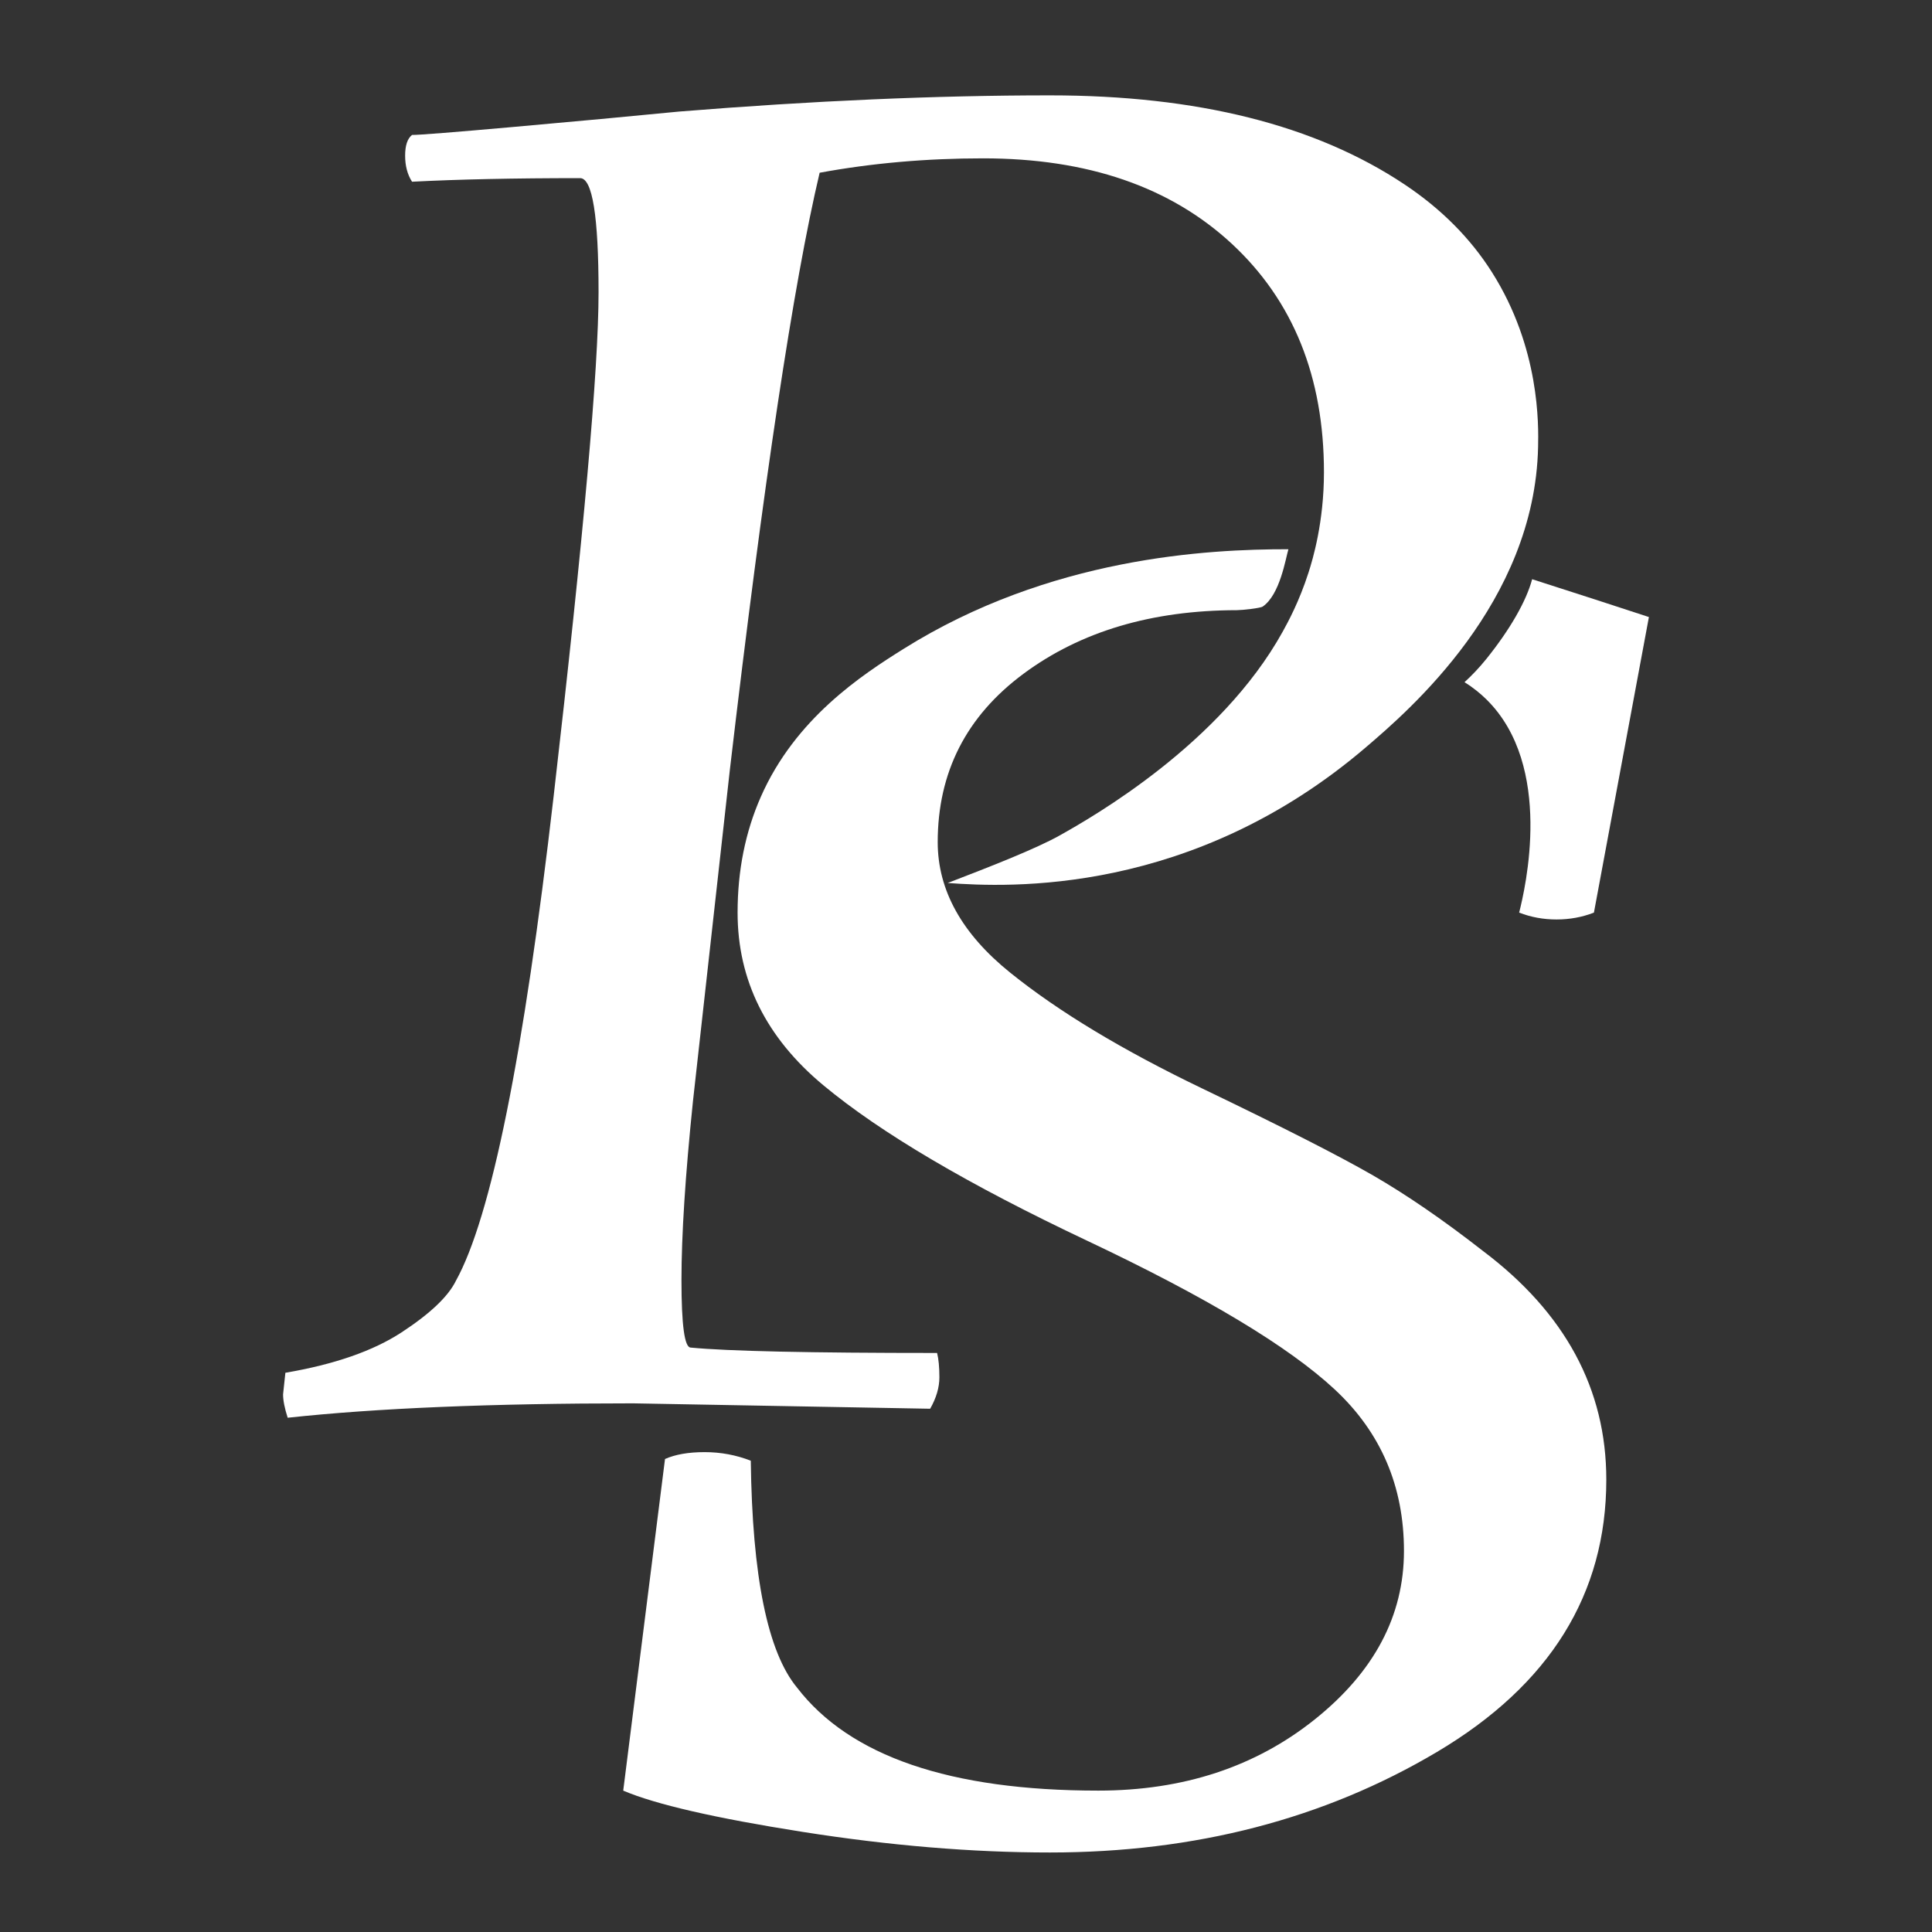 <?xml version="1.0" encoding="utf-8"?>
<!-- Generator: Adobe Illustrator 27.9.0, SVG Export Plug-In . SVG Version: 6.00 Build 0)  -->
<svg version="1.1" xmlns="http://www.w3.org/2000/svg" xmlns:xlink="http://www.w3.org/1999/xlink" x="0px" y="0px"
	 viewBox="0 0 1200 1200" style="enable-background:new 0 0 1200 1200;" xml:space="preserve">
<rect x="0" y="0" width="1200" height="1200" fill="#333333" stroke="none"/>
<style type="text/css">
	.st0{fill:#E5E5E5;}
	.st1{fill:#21221F;}
	.st2{fill:#FFFFFF;}
	.st3{fill:none;stroke:#21221F;stroke-miterlimit:10;}
	.st4{fill:none;}
	.st5{clip-path:url(#SVGID_00000171705742255868160780000000163973128425637259_);}
	.st6{fill:#21221F;stroke:#000000;stroke-miterlimit:10;}
</style>
<g id="Layer_2">
</g>
<g id="Layer_3">
</g>
<g id="Layer_4">
</g>
<g id="Layer_5">
	<g>
		<g>
			<path class="st2" d="M588.65,548.43c27.24-10.45,55.03-21.39,69.43-29.46C678.99,507.27,758.1,462,796.66,392.42
				c3.28-5.92,10.28-18.71,16.1-36.84c2.67-8.31,9.57-31.33,9.57-62.23c0-59.23-19.09-106.52-57.21-141.92
				c-38.15-35.37-89.64-53.08-154.48-53.08c-35.28,0-69.14,2.98-101.55,8.94c-16.23,68.55-34.82,192.2-55.78,371l-22.89,205.62
				c-4.78,46.2-7.15,83.25-7.15,111.18c0,27.94,1.9,41.91,5.73,41.91c22.88,2.23,73.88,3.35,153.04,3.35
				c0.94,3.74,1.43,8.77,1.43,15.08c0,6.34-1.92,12.85-5.73,19.56l-184.51-3.35c-87.74,0-159.26,2.97-214.55,8.94
				c-1.92-5.97-2.86-10.79-2.86-14.52l1.43-13.41c30.5-5.2,54.57-13.58,72.23-25.14c17.63-11.55,28.83-22.16,33.61-31.85
				c21.92-39.48,42.19-139.86,60.79-301.16c18.59-161.28,27.89-265.58,27.89-312.9c0-47.3-3.82-70.96-11.44-70.96
				c-41.01,0-75.81,0.75-104.41,2.23c-2.86-4.47-4.29-9.86-4.29-16.2c0-6.32,1.43-10.62,4.29-12.85c4.76,0,25.97-1.68,63.64-5.03
				c37.66-3.35,71.74-6.51,102.27-9.5c82.96-6.71,159.71-10.06,230.28-10.06c91.54,0,164.95,18.44,220.27,55.32
				c22.81,15.21,40.92,33.41,54.32,54.58c29.83,47.12,28.93,94.95,28.63,108.57c-2.11,96.68-80.25,163.58-106.68,186.22
				C740.6,556.45,626.46,551.23,588.65,548.43z"/>
		</g>
		<g>
			<path class="st2" d="M951.64,359.76c-3.58,13.52-13.77,31.27-28.39,49.45c-4.52,5.62-9.15,10.42-13.61,14.5
				c5.29,3.31,9.78,6.95,13.61,10.72c42.03,41.37,24.06,117.63,20.32,132.4c7.28,2.85,15.03,4.27,23.23,4.27
				c8.2,0,15.92-1.42,23.22-4.27l34.15-183.57c-11.25-3.69-22.53-7.38-33.86-11.05C976.33,367.68,965.54,364.2,951.64,359.76z"/>
			<path class="st2" d="M921.2,777.08c-24.59-19.21-47.36-34.85-68.3-46.96c-20.96-12.09-56.24-30.05-105.87-53.9
				c-49.65-23.83-89.48-47.84-119.52-72.04c-30.06-24.18-45.08-51.23-45.08-81.11c0-43.39,17.76-78.26,53.28-104.59
				c35.51-26.32,79.67-39.41,132.5-39.49c3.43-0.01,14.63-1.24,16.11-2.26c10.78-7.44,14.2-29.91,15.94-35.59
				c-50.45-0.07-148.3,5.05-239,61.86c-26.07,16.33-67.28,43.23-88.71,91.94c-9.62,21.85-14.42,45.81-14.42,71.89
				c0,41.99,17.76,77.74,53.28,107.25c35.52,29.54,90.15,61.74,163.92,96.59c73.76,34.87,124.99,65.63,153.67,92.31
				c28.68,26.68,43.03,60.13,43.03,100.32c0,40.21-18.44,75.07-55.32,104.59c-36.88,29.53-81.75,44.29-134.55,44.29
				c-91.99,0-154.36-21.34-187.14-64.03c-18.23-22.04-27.79-69-28.69-140.88c-9.12-3.55-18.67-5.33-28.69-5.33
				c-10.03,0-18.22,1.44-24.59,4.27l-25.95,205.98c20.02,8.54,57.13,17.08,111.33,25.61c54.17,8.54,105.4,12.81,153.67,12.81
				c90.16,0,170.28-20.81,240.42-62.43c70.11-41.63,105.19-98.01,105.19-169.16C997.7,862.82,972.19,815.5,921.2,777.08z"/>
		</g>
	</g>
</g>
<g id="Layer_6">
</g>
<g id="Layer_7">
</g>
</svg>
